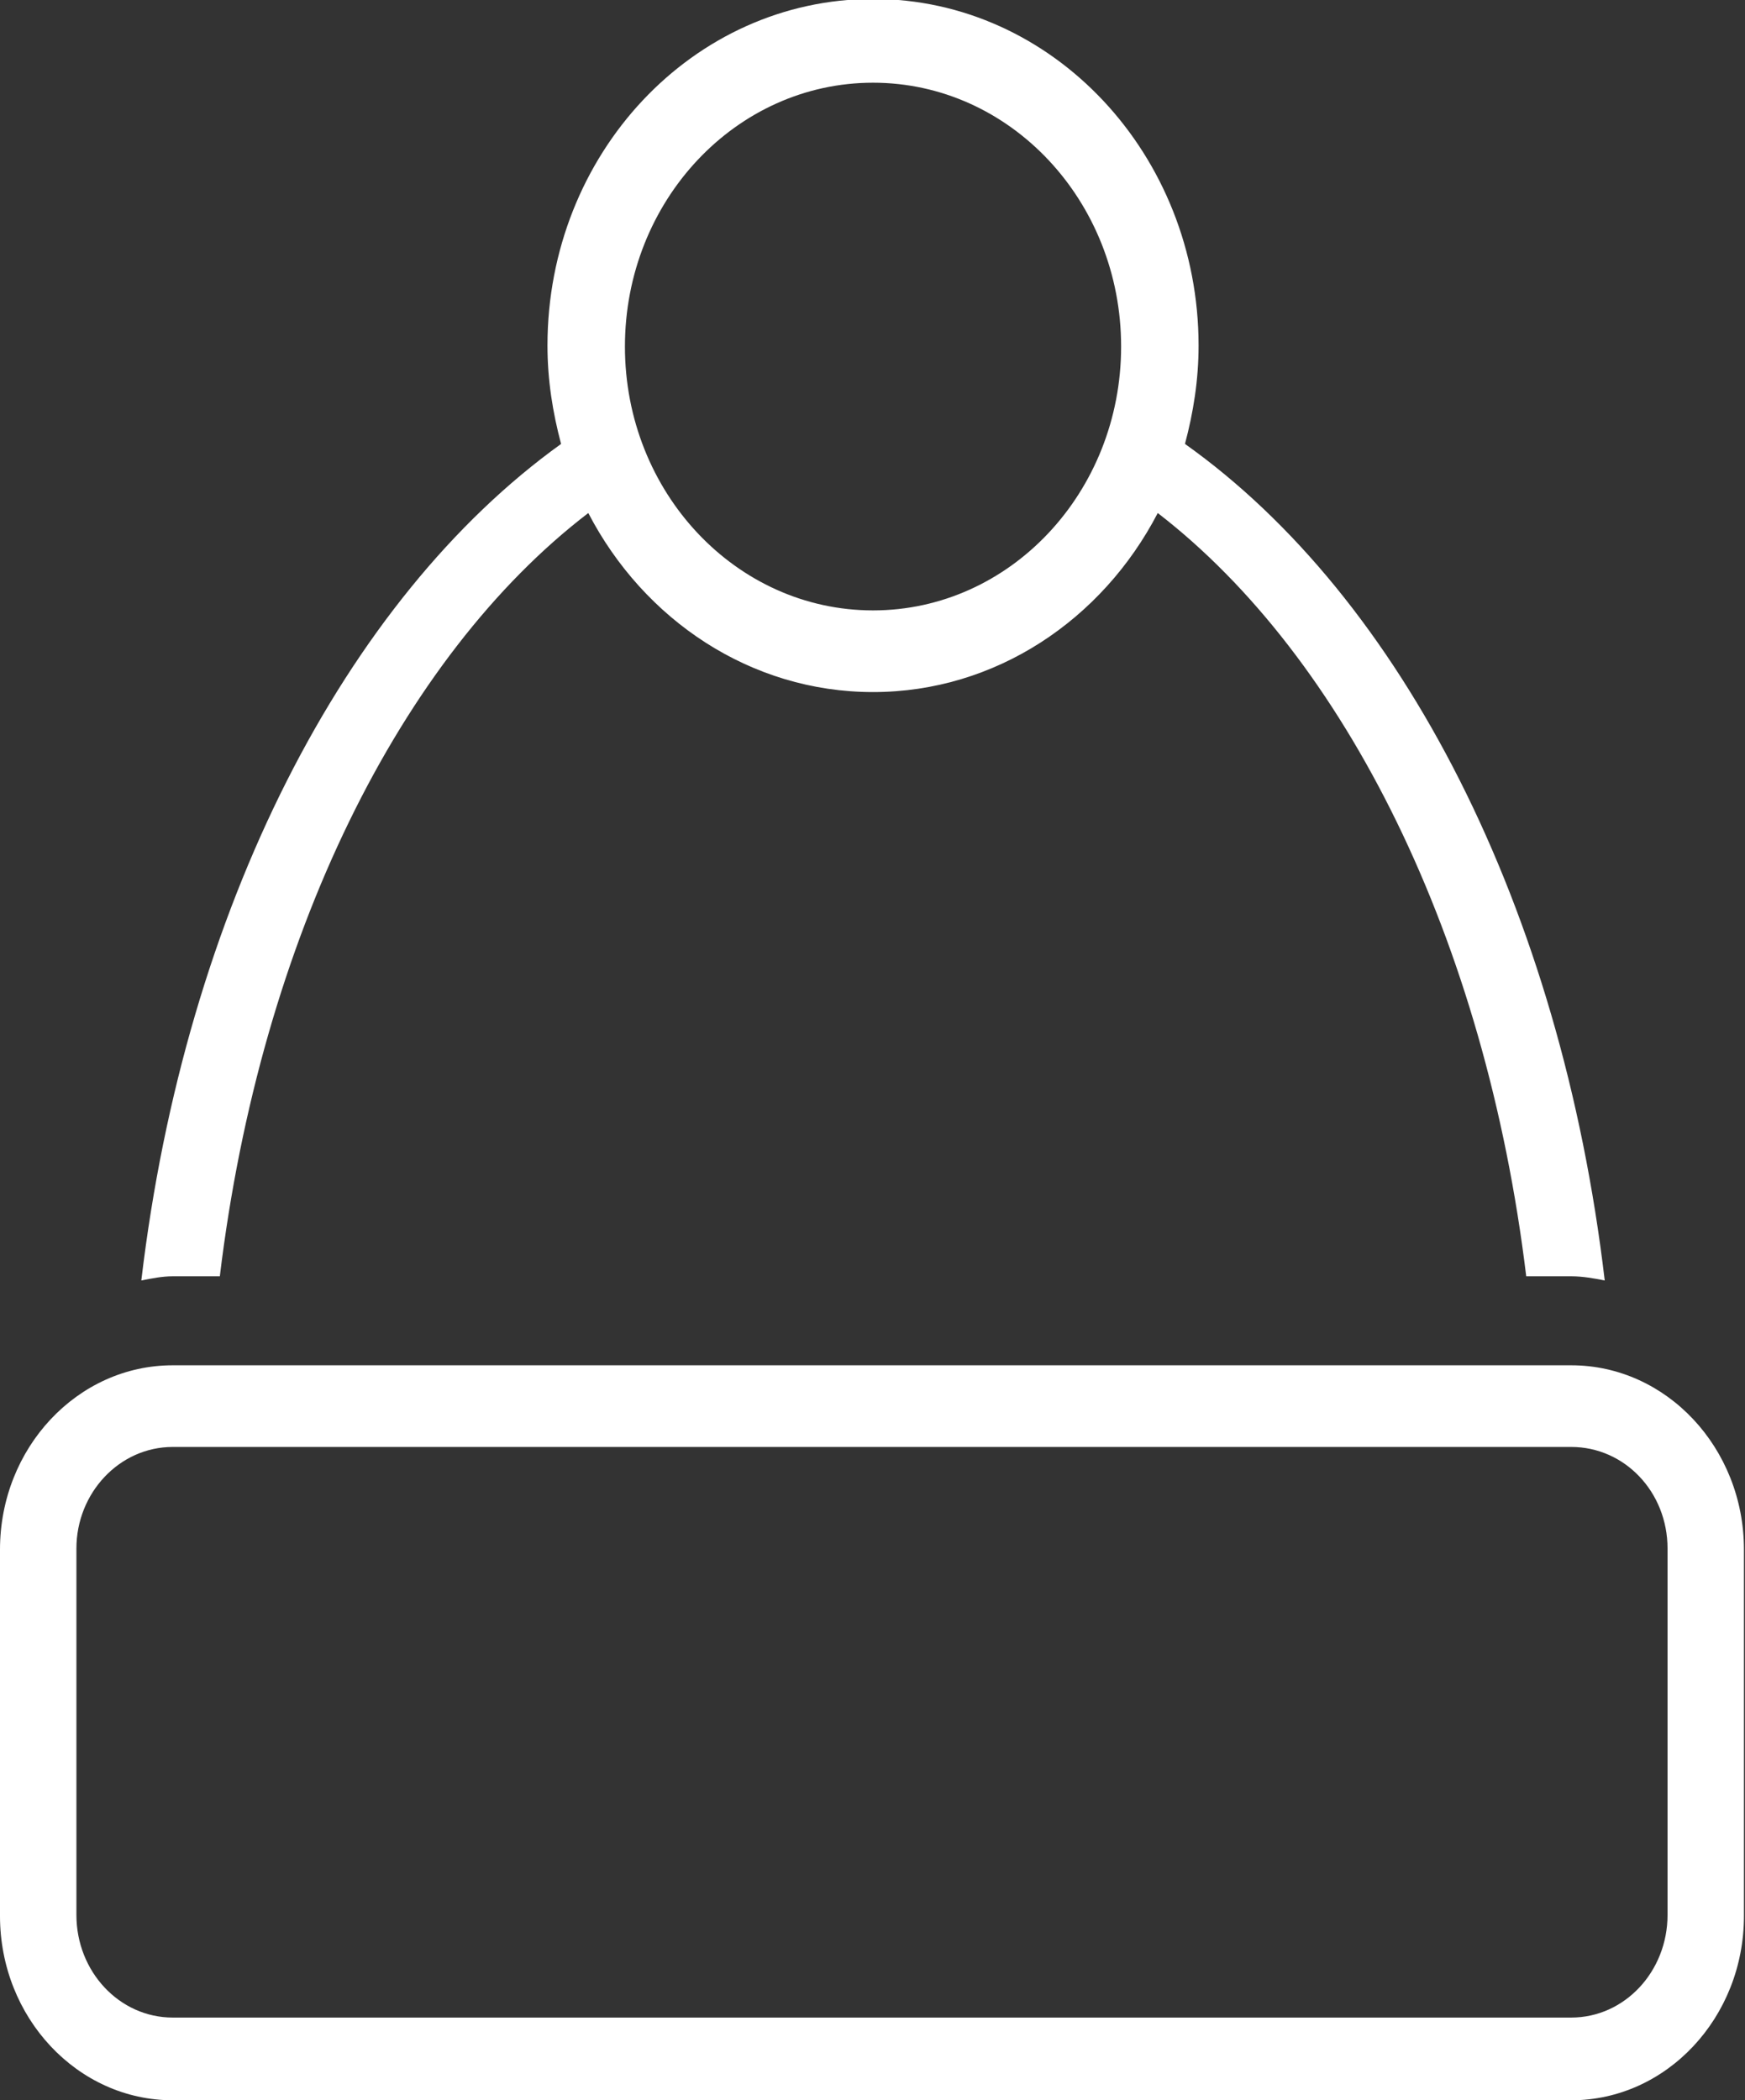 <?xml version="1.0" encoding="UTF-8"?>
<svg id="Warstwa_2" xmlns="http://www.w3.org/2000/svg" viewBox="0 0 16.67 20.06">
  <rect x="0" y="0" width="16.67" height="20.06" fill="#333333" stroke="none"/>
  <defs>
    <style>
      .cls-1 {
        fill: #fff;
      }
    </style>
  </defs>
  <g id="Warstwa_1-2" data-name="Warstwa_1">
    <path class="cls-1" d="M8.34,5.83c-1.31,0-2.37-1.13-2.37-2.52s1.06-2.52,2.37-2.52,2.37,1.13,2.37,2.52-1.06,2.52-2.37,2.52M11.32,4.24c.08-.3.13-.61.13-.94,0-1.82-1.39-3.31-3.11-3.31s-3.11,1.48-3.11,3.31c0,.33.05.64.13.94-2.06,1.48-3.59,4.44-4.01,7.99.1-.02.2-.04.3-.04h.45c.39-3.23,1.73-5.92,3.52-7.29.53,1.02,1.55,1.71,2.72,1.71s2.19-.69,2.72-1.71c1.79,1.38,3.13,4.07,3.52,7.29h.43c.11,0,.22.02.32.04-.42-3.56-1.94-6.52-4.01-7.99M1.65,13.82c-.51,0-.92.44-.92.97v3.5c0,.54.41.98.92.98h13.36c.51,0,.92-.44.92-.98v-3.5c0-.54-.41-.97-.92-.97H1.65ZM15.01,20.06H1.65c-.91,0-1.65-.79-1.65-1.76v-3.5c0-.97.74-1.76,1.65-1.76h13.36c.91,0,1.65.79,1.65,1.76v3.5c0,.97-.74,1.76-1.65,1.76"/>
  </g>
</svg>